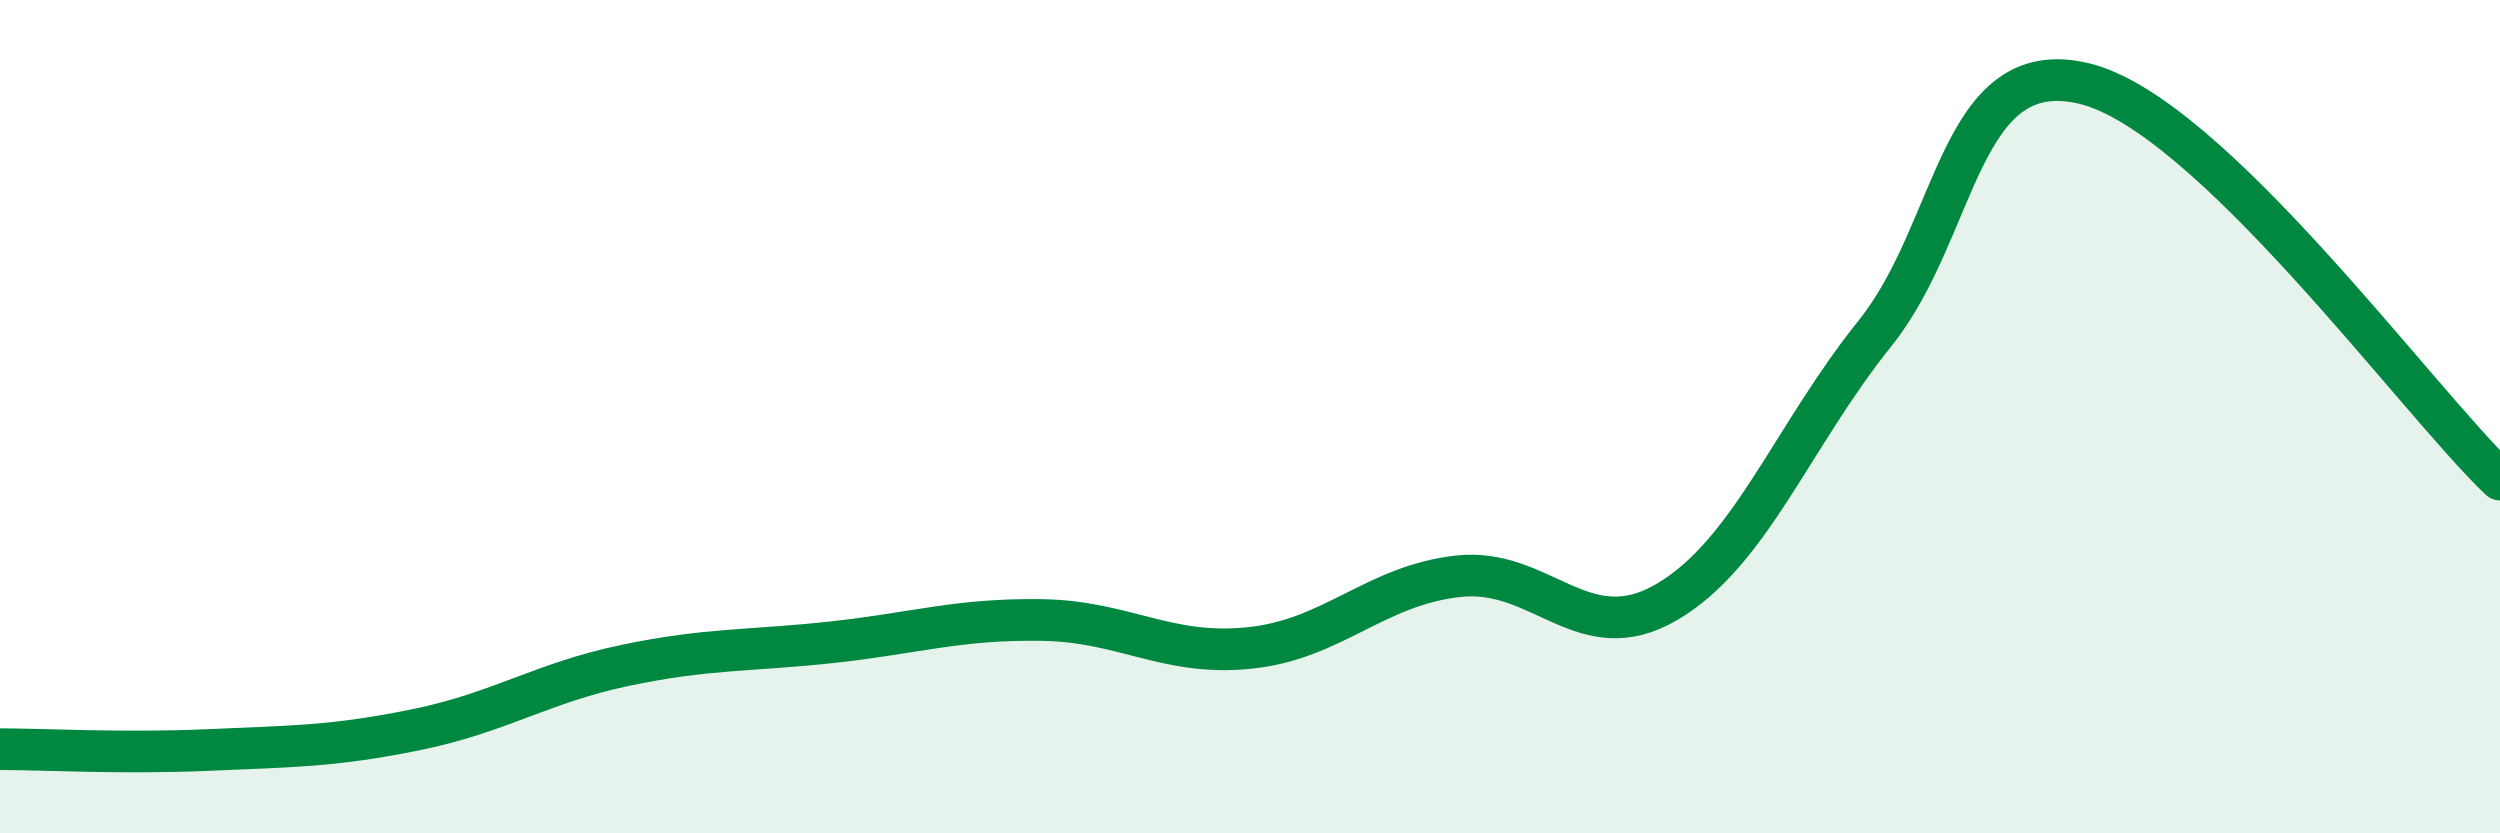 
    <svg width="60" height="20" viewBox="0 0 60 20" xmlns="http://www.w3.org/2000/svg">
      <path
        d="M 0,17.98 C 1,17.98 3,18.09 5,18 C 7,17.91 8,17.92 10,17.51 C 12,17.1 13,16.39 15,15.97 C 17,15.55 18,15.63 20,15.41 C 22,15.19 23,14.85 25,14.88 C 27,14.91 28,15.76 30,15.55 C 32,15.34 33,14.05 35,13.83 C 37,13.61 38,15.62 40,14.45 C 42,13.28 43,10.49 45,8 C 47,5.51 47,1.3 50,2 C 53,2.7 58,9.61 60,11.51L60 20L0 20Z"
        fill="#008740"
        opacity="0.1"
        stroke-linecap="round"
        stroke-linejoin="round"
      />
      <path
        d="M 0,17.98 C 1,17.98 3,18.09 5,18 C 7,17.91 8,17.92 10,17.51 C 12,17.1 13,16.39 15,15.97 C 17,15.55 18,15.63 20,15.41 C 22,15.19 23,14.85 25,14.88 C 27,14.91 28,15.76 30,15.55 C 32,15.34 33,14.05 35,13.83 C 37,13.61 38,15.62 40,14.45 C 42,13.28 43,10.49 45,8 C 47,5.51 47,1.3 50,2 C 53,2.7 58,9.61 60,11.51"
        stroke="#008740"
        stroke-width="1"
        fill="none"
        stroke-linecap="round"
        stroke-linejoin="round"
      />
    </svg>
  